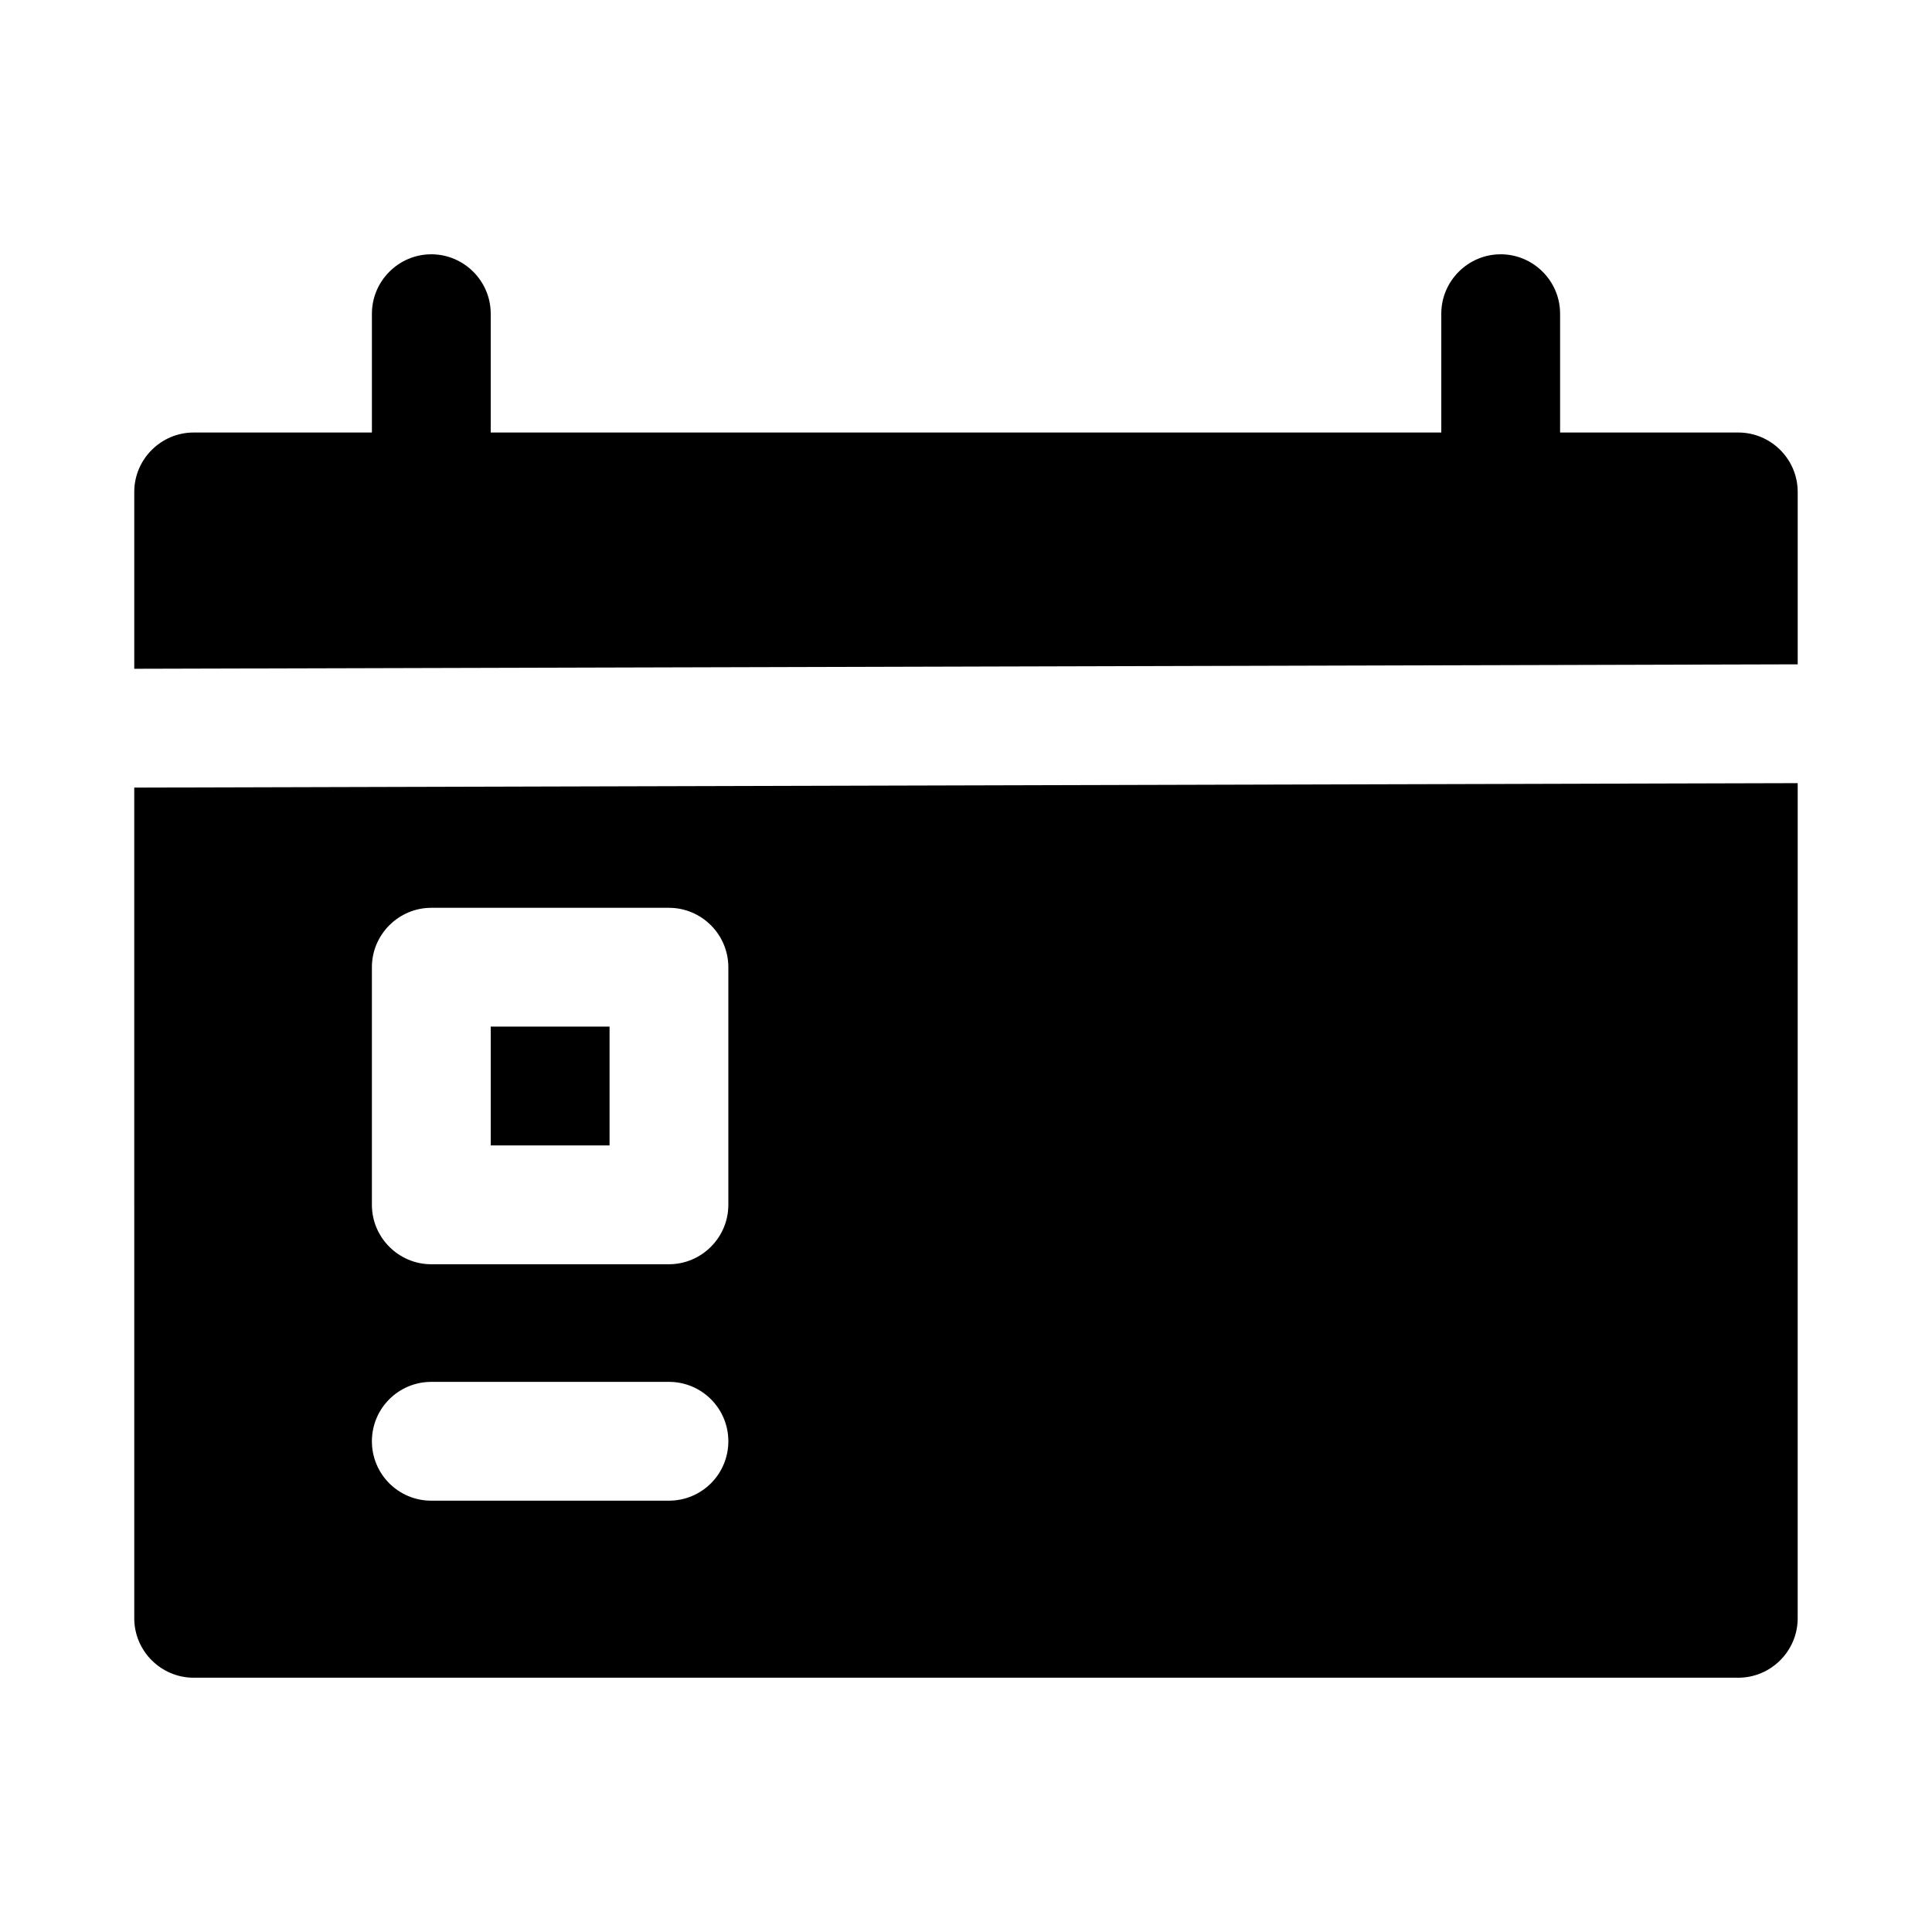 <?xml version="1.0" encoding="UTF-8"?>
<!-- Uploaded to: ICON Repo, www.iconrepo.com, Generator: ICON Repo Mixer Tools -->
<svg fill="#000000" width="800px" height="800px" version="1.1" viewBox="144 144 512 512" xmlns="http://www.w3.org/2000/svg">
 <g>
  <path d="m604.67 258.62h-47.23v-31.488c0-8.66-7.086-15.742-15.742-15.742-8.66 0-15.742 7.086-15.742 15.742v31.488h-251.91v-31.488c0-8.66-7.086-15.742-15.742-15.742-8.66 0-15.742 7.086-15.742 15.742v31.488h-47.238c-8.66 0-15.742 7.086-15.742 15.742v46.871l440.83-1.18v-45.691c0-8.656-7.082-15.742-15.742-15.742z"/>
  <path d="m274.05 416.06h31.488v31.488h-31.488z"/>
  <path d="m179.58 572.87c0 8.66 7.086 15.742 15.742 15.742h409.34c8.66 0 15.742-7.086 15.742-15.742l0.004-221.33-440.83 1.18zm62.977-172.55c0-8.66 7.086-15.742 15.742-15.742h62.977c8.66 0 15.742 7.086 15.742 15.742v62.977c0 8.66-7.086 15.742-15.742 15.742l-62.977 0.004c-8.66 0-15.742-7.086-15.742-15.742zm15.742 109.89h62.977c8.707 0 15.742 7.039 15.742 15.742 0 8.707-7.039 15.742-15.742 15.742l-62.977 0.004c-8.707 0-15.742-7.039-15.742-15.742 0-8.707 7.035-15.746 15.742-15.746z"/>
 </g>
</svg>